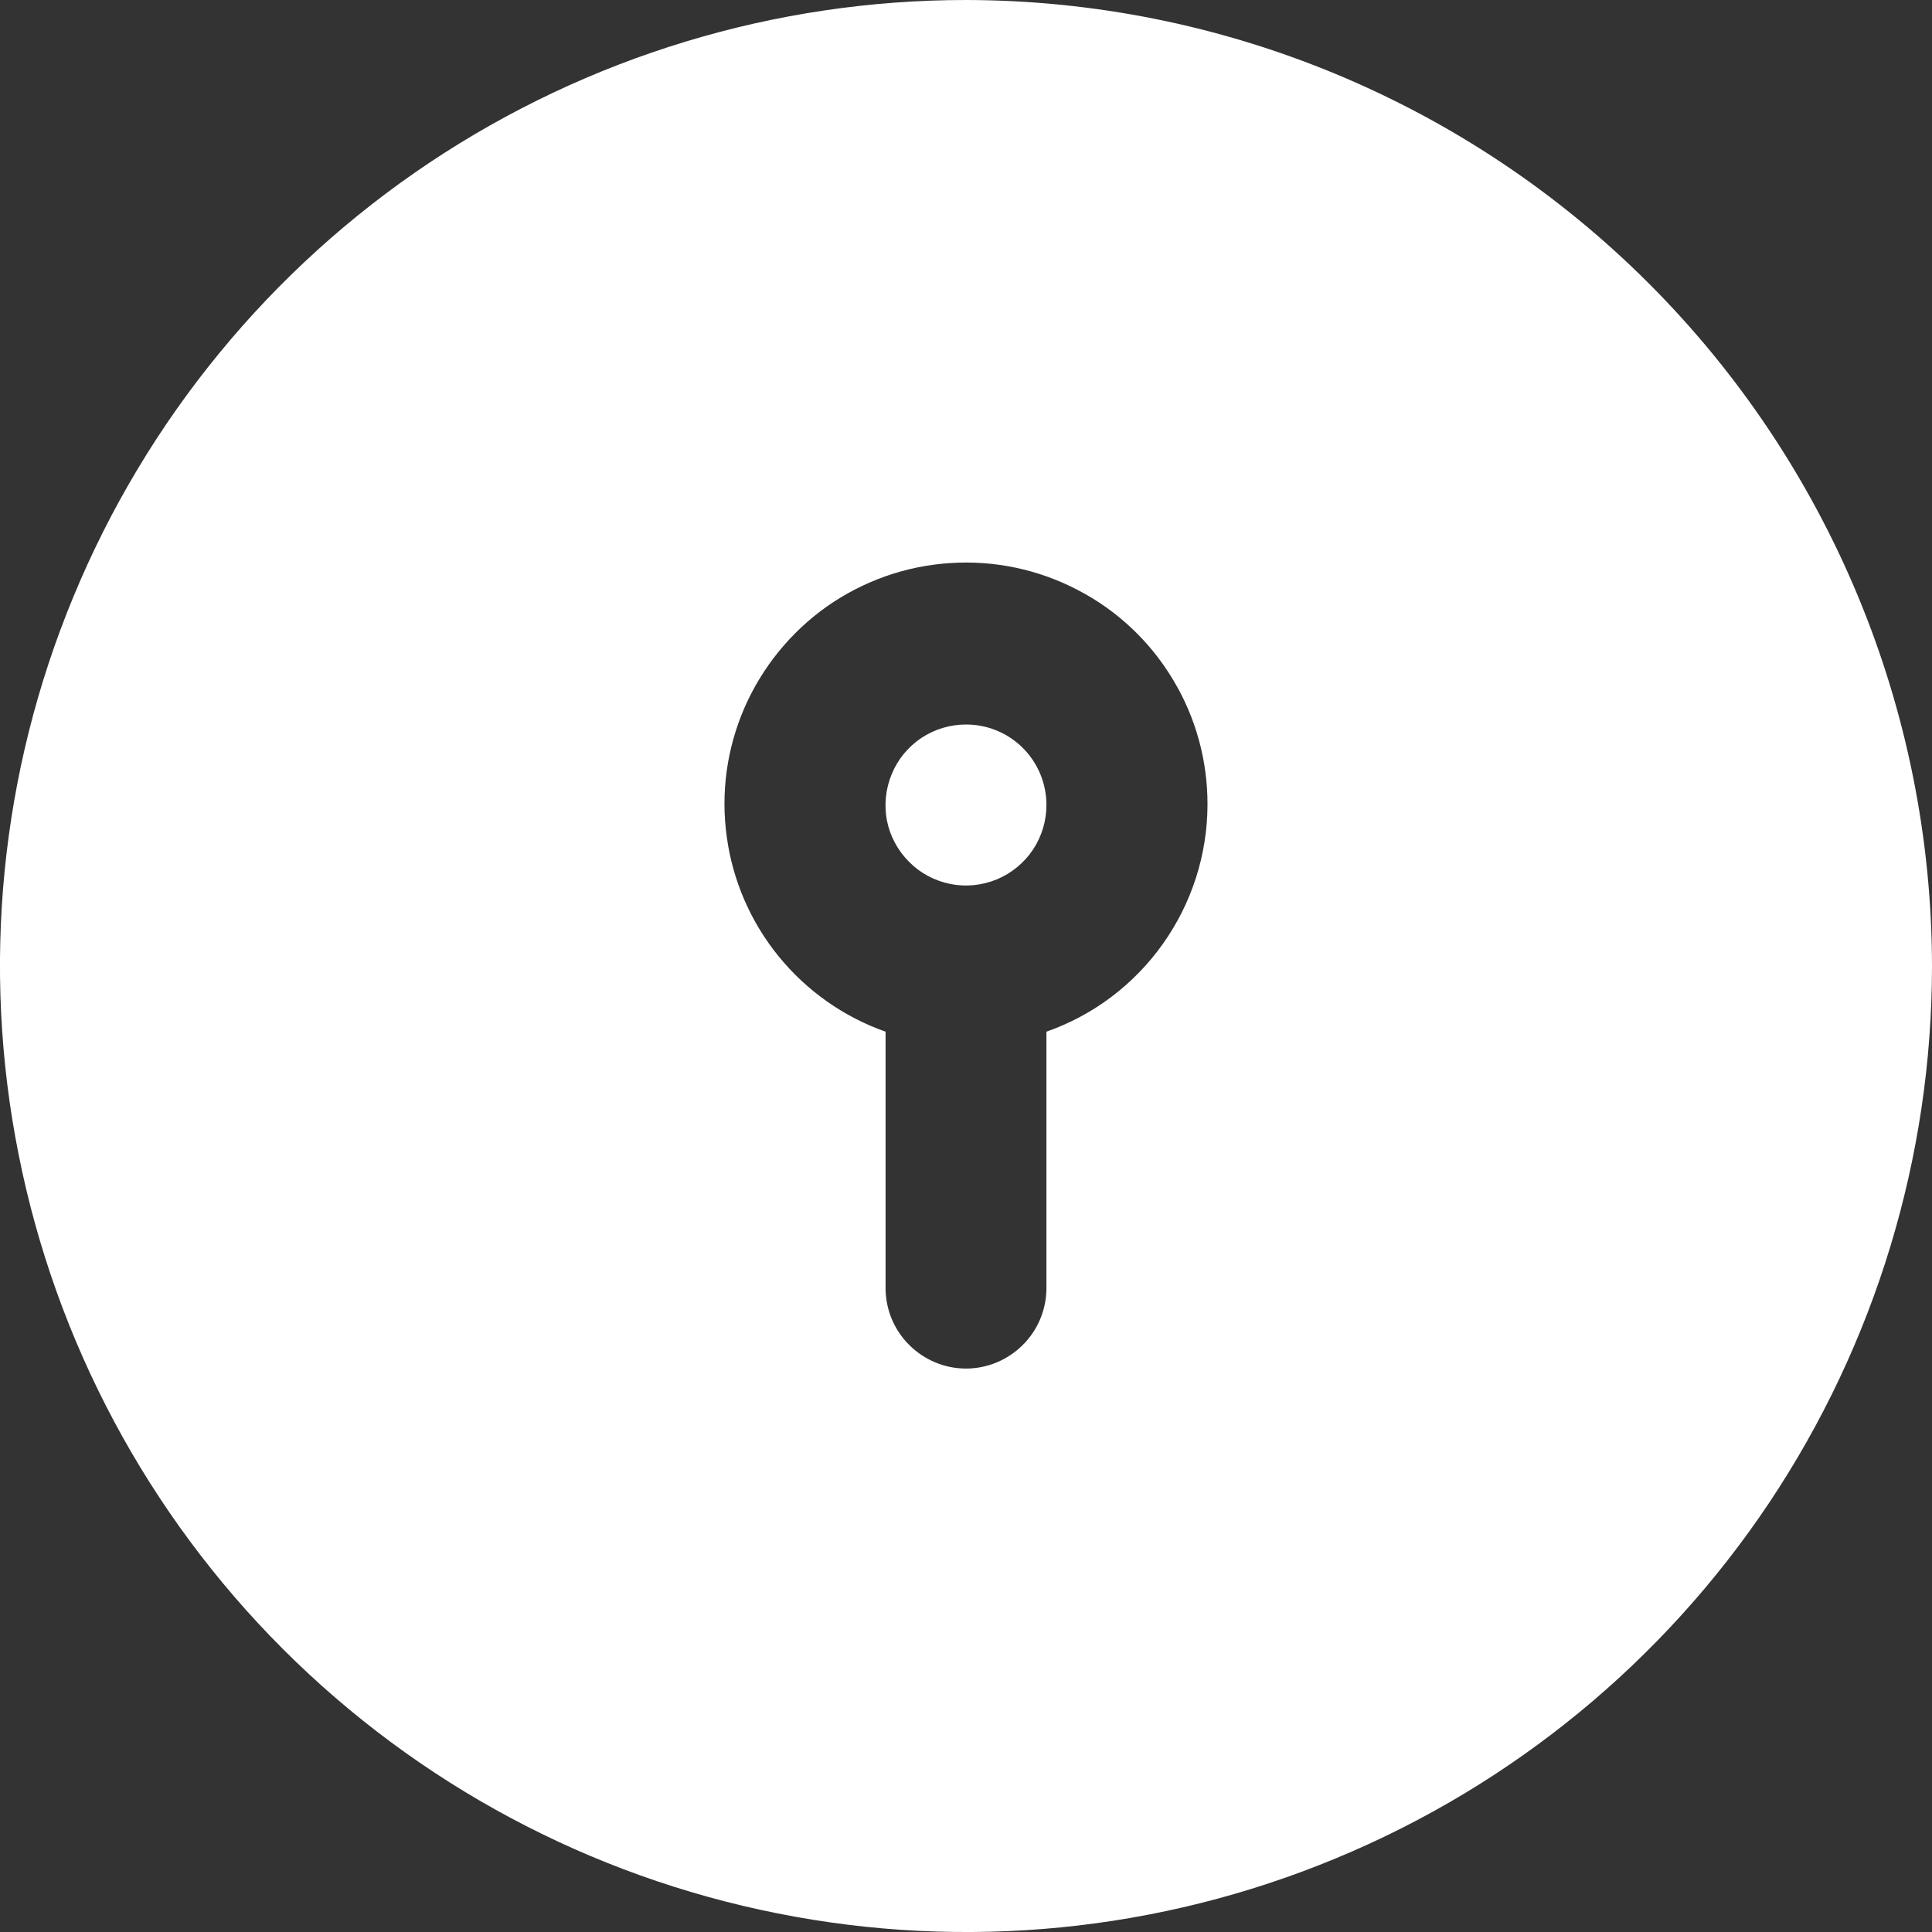 <svg width="11" height="11" viewBox="0 0 11 11" fill="none" xmlns="http://www.w3.org/2000/svg">
<rect x="0" y="0" width="11" height="11" fill="#333333" stroke="none"/>
<g clip-path="url(#clip0_1103_27337)">
<path d="M5.958 4.583C5.958 4.674 5.931 4.763 5.881 4.838C5.831 4.913 5.759 4.972 5.675 5.007C5.592 5.041 5.499 5.051 5.411 5.033C5.322 5.015 5.24 4.972 5.176 4.907C5.112 4.843 5.068 4.762 5.05 4.673C5.033 4.584 5.042 4.492 5.077 4.408C5.111 4.324 5.17 4.253 5.245 4.202C5.321 4.152 5.409 4.125 5.5 4.125C5.622 4.125 5.738 4.173 5.824 4.259C5.91 4.345 5.958 4.462 5.958 4.583ZM11 5.5C11 6.588 10.677 7.651 10.073 8.556C9.469 9.46 8.61 10.165 7.605 10.581C6.6 10.998 5.494 11.107 4.427 10.894C3.36 10.682 2.38 10.158 1.611 9.389C0.842 8.62 0.318 7.64 0.106 6.573C-0.107 5.506 0.002 4.4 0.419 3.395C0.835 2.39 1.54 1.531 2.444 0.927C3.349 0.323 4.412 0 5.5 0C6.958 0.002 8.356 0.582 9.387 1.613C10.418 2.644 10.998 4.042 11 5.5ZM6.875 4.583C6.876 4.331 6.808 4.083 6.677 3.867C6.547 3.651 6.36 3.475 6.136 3.359C5.912 3.242 5.661 3.189 5.409 3.206C5.157 3.222 4.915 3.308 4.708 3.453C4.502 3.599 4.34 3.798 4.239 4.029C4.138 4.261 4.103 4.515 4.138 4.765C4.172 5.015 4.275 5.251 4.434 5.446C4.594 5.642 4.804 5.79 5.042 5.874V7.333C5.042 7.455 5.09 7.571 5.176 7.657C5.262 7.743 5.378 7.792 5.5 7.792C5.622 7.792 5.738 7.743 5.824 7.657C5.91 7.571 5.958 7.455 5.958 7.333V5.874C6.226 5.78 6.457 5.605 6.621 5.374C6.785 5.143 6.874 4.867 6.875 4.583Z" fill="white"/>
</g>
<defs>
<clipPath id="clip0_1103_27337">
<rect width="11" height="11" fill="white"/>
</clipPath>
</defs>
</svg>
